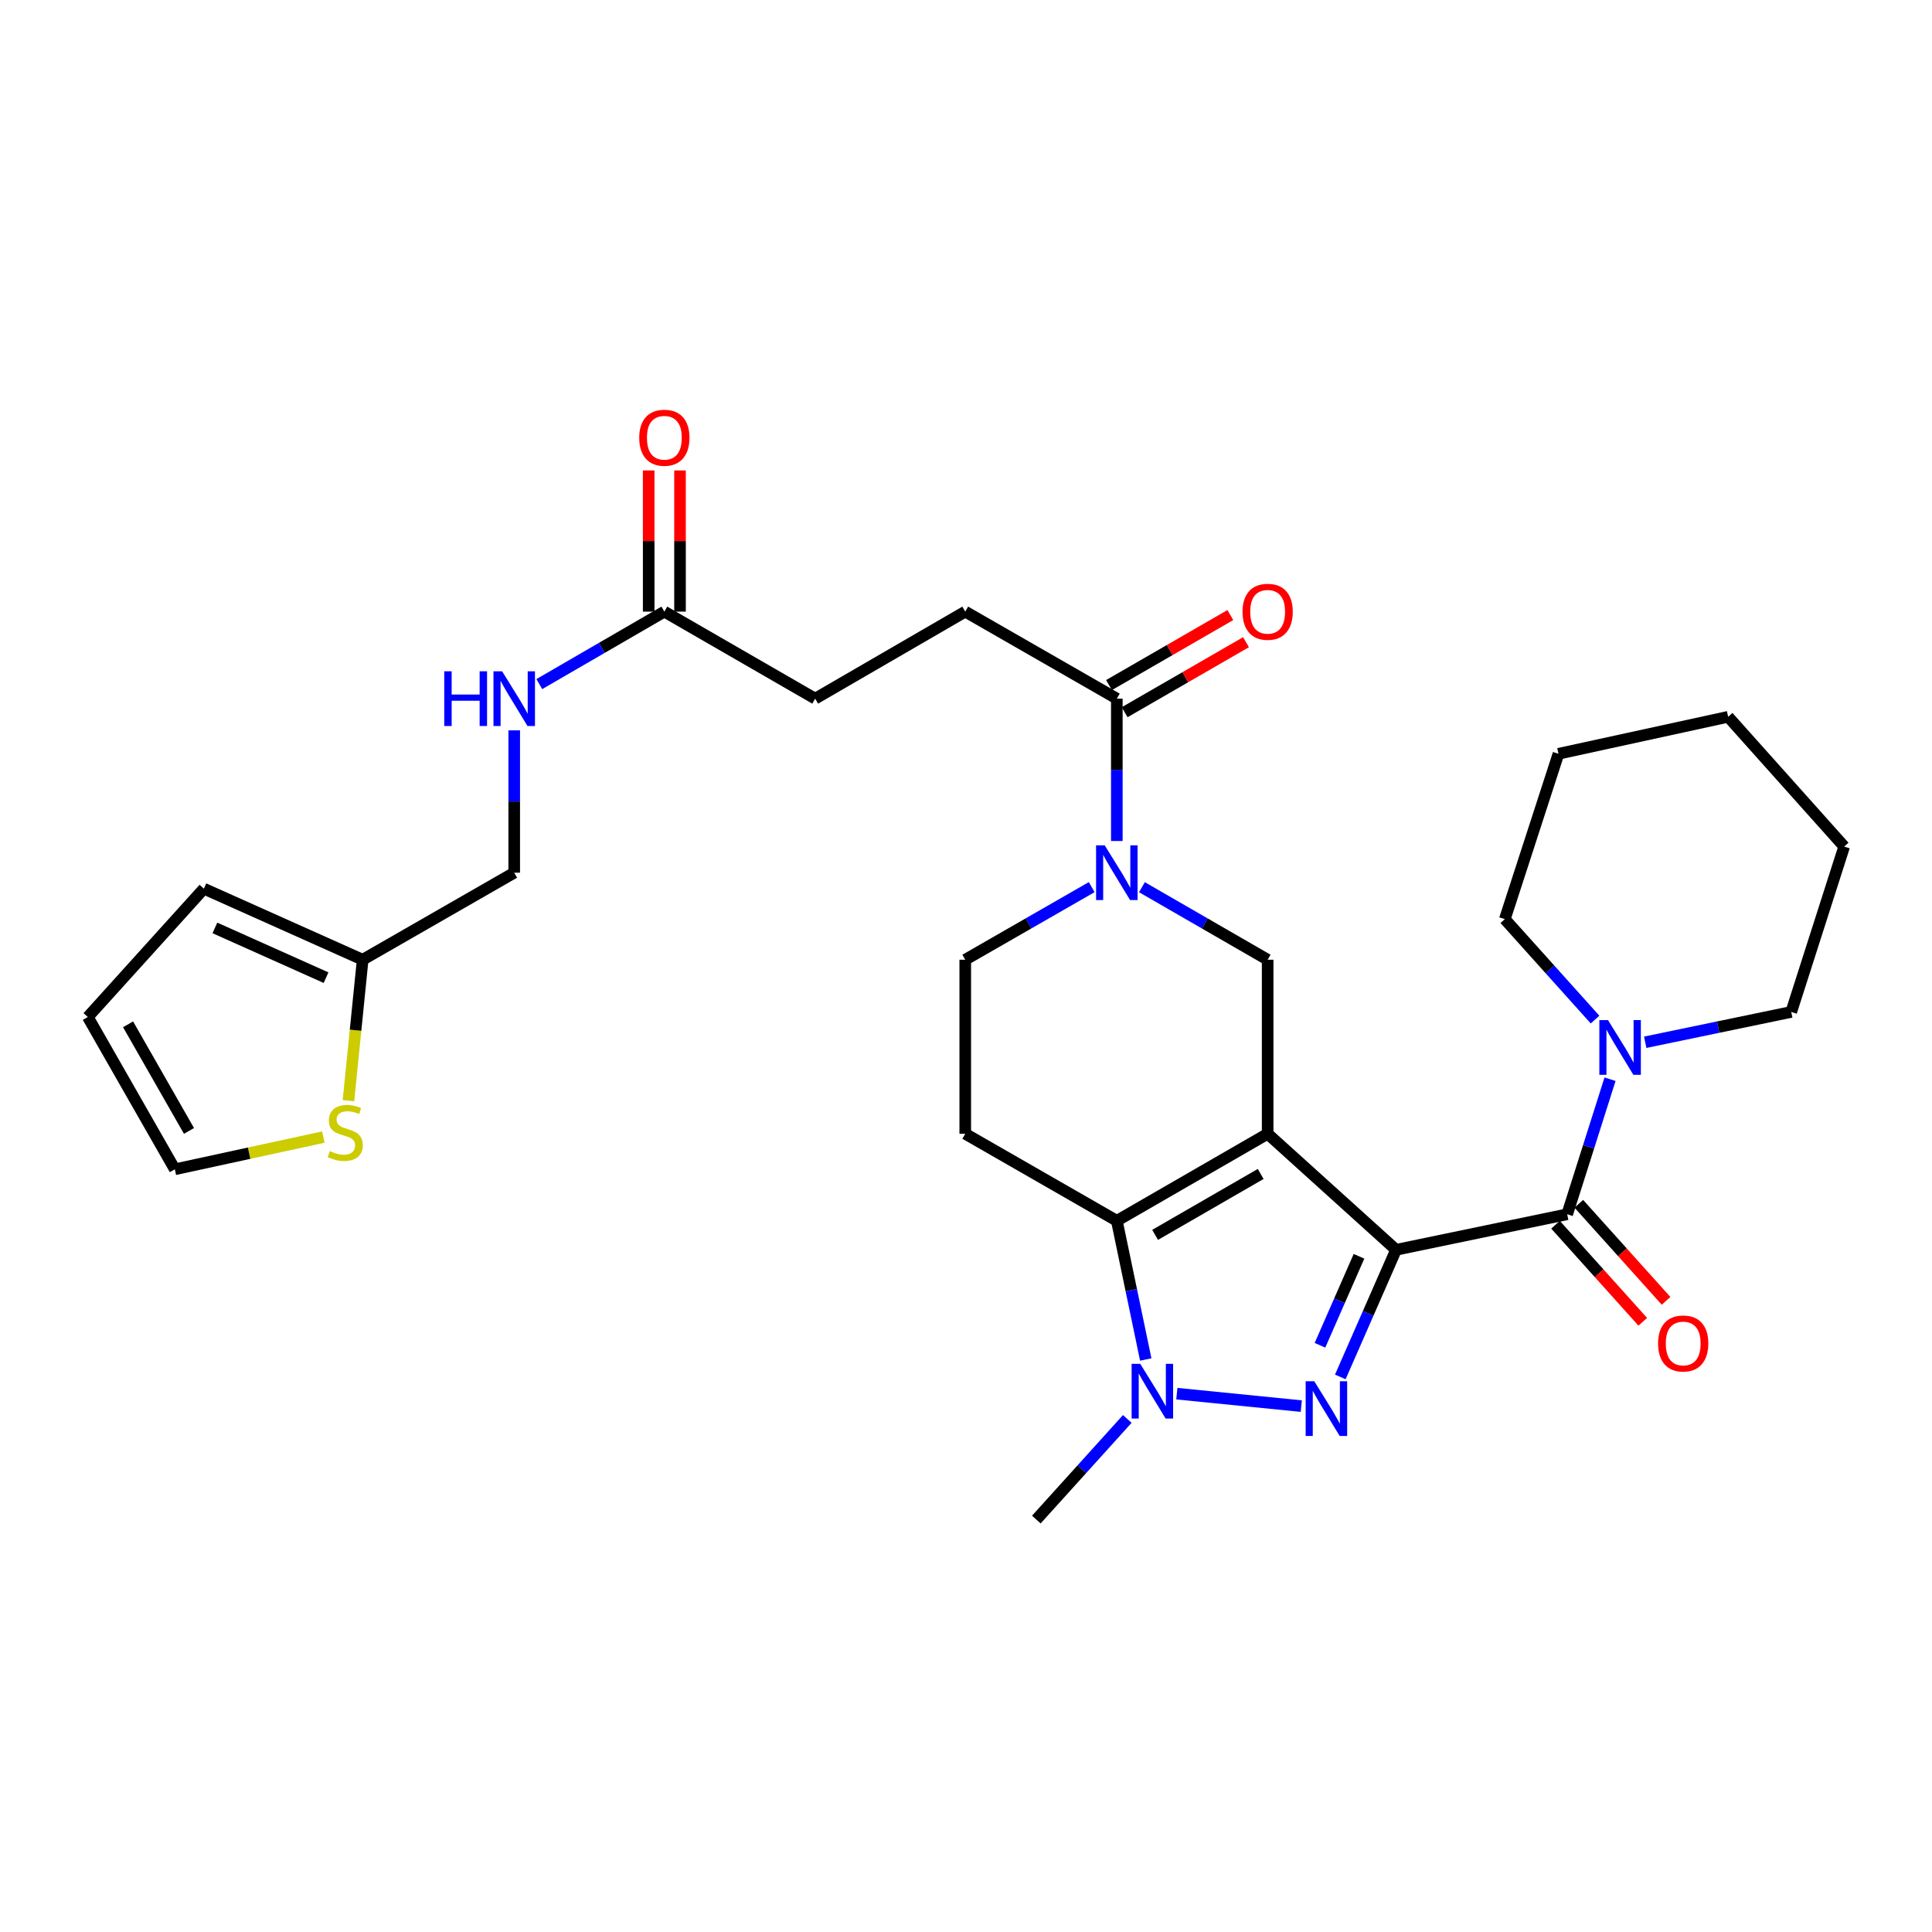 <?xml version='1.0' encoding='iso-8859-1'?>
<svg version='1.1' baseProfile='full'
              xmlns='http://www.w3.org/2000/svg'
                      xmlns:rdkit='http://www.rdkit.org/xml'
                      xmlns:xlink='http://www.w3.org/1999/xlink'
                  xml:space='preserve'
width='1000px' height='1000px' viewBox='0 0 1000 1000'>
<!-- END OF HEADER -->
<rect style='opacity:1.0;fill:#FFFFFF;stroke:none' width='1000' height='1000' x='0' y='0'> </rect>
<path class='bond-0' d='M 722.588,646.896 L 656.133,586.837' style='fill:none;fill-rule:evenodd;stroke:#000000;stroke-width:6px;stroke-linecap:butt;stroke-linejoin:miter;stroke-opacity:1' />
<path class='bond-1' d='M 722.588,646.896 L 708.163,679.795' style='fill:none;fill-rule:evenodd;stroke:#000000;stroke-width:6px;stroke-linecap:butt;stroke-linejoin:miter;stroke-opacity:1' />
<path class='bond-1' d='M 708.163,679.795 L 693.738,712.694' style='fill:none;fill-rule:evenodd;stroke:#0000FF;stroke-width:6px;stroke-linecap:butt;stroke-linejoin:miter;stroke-opacity:1' />
<path class='bond-1' d='M 703.411,650.254 L 693.313,673.283' style='fill:none;fill-rule:evenodd;stroke:#000000;stroke-width:6px;stroke-linecap:butt;stroke-linejoin:miter;stroke-opacity:1' />
<path class='bond-1' d='M 693.313,673.283 L 683.216,696.313' style='fill:none;fill-rule:evenodd;stroke:#0000FF;stroke-width:6px;stroke-linecap:butt;stroke-linejoin:miter;stroke-opacity:1' />
<path class='bond-4' d='M 722.588,646.896 L 811.168,628.501' style='fill:none;fill-rule:evenodd;stroke:#000000;stroke-width:6px;stroke-linecap:butt;stroke-linejoin:miter;stroke-opacity:1' />
<path class='bond-2' d='M 656.133,586.837 L 578.067,631.879' style='fill:none;fill-rule:evenodd;stroke:#000000;stroke-width:6px;stroke-linecap:butt;stroke-linejoin:miter;stroke-opacity:1' />
<path class='bond-2' d='M 652.527,607.638 L 597.88,639.168' style='fill:none;fill-rule:evenodd;stroke:#000000;stroke-width:6px;stroke-linecap:butt;stroke-linejoin:miter;stroke-opacity:1' />
<path class='bond-6' d='M 656.133,586.837 L 656.133,496.753' style='fill:none;fill-rule:evenodd;stroke:#000000;stroke-width:6px;stroke-linecap:butt;stroke-linejoin:miter;stroke-opacity:1' />
<path class='bond-3' d='M 673.542,727.797 L 609.138,721.357' style='fill:none;fill-rule:evenodd;stroke:#0000FF;stroke-width:6px;stroke-linecap:butt;stroke-linejoin:miter;stroke-opacity:1' />
<path class='bond-9' d='M 578.067,631.879 L 499.613,586.837' style='fill:none;fill-rule:evenodd;stroke:#000000;stroke-width:6px;stroke-linecap:butt;stroke-linejoin:miter;stroke-opacity:1' />
<path class='bond-30' d='M 578.067,631.879 L 585.553,667.778' style='fill:none;fill-rule:evenodd;stroke:#000000;stroke-width:6px;stroke-linecap:butt;stroke-linejoin:miter;stroke-opacity:1' />
<path class='bond-30' d='M 585.553,667.778 L 593.039,703.676' style='fill:none;fill-rule:evenodd;stroke:#0000FF;stroke-width:6px;stroke-linecap:butt;stroke-linejoin:miter;stroke-opacity:1' />
<path class='bond-24' d='M 583.483,734.446 L 559.943,760.486' style='fill:none;fill-rule:evenodd;stroke:#0000FF;stroke-width:6px;stroke-linecap:butt;stroke-linejoin:miter;stroke-opacity:1' />
<path class='bond-24' d='M 559.943,760.486 L 536.403,786.526' style='fill:none;fill-rule:evenodd;stroke:#000000;stroke-width:6px;stroke-linecap:butt;stroke-linejoin:miter;stroke-opacity:1' />
<path class='bond-7' d='M 811.168,628.501 L 822.259,593.549' style='fill:none;fill-rule:evenodd;stroke:#000000;stroke-width:6px;stroke-linecap:butt;stroke-linejoin:miter;stroke-opacity:1' />
<path class='bond-7' d='M 822.259,593.549 L 833.35,558.598' style='fill:none;fill-rule:evenodd;stroke:#0000FF;stroke-width:6px;stroke-linecap:butt;stroke-linejoin:miter;stroke-opacity:1' />
<path class='bond-14' d='M 805.139,633.921 L 827.717,659.037' style='fill:none;fill-rule:evenodd;stroke:#000000;stroke-width:6px;stroke-linecap:butt;stroke-linejoin:miter;stroke-opacity:1' />
<path class='bond-14' d='M 827.717,659.037 L 850.296,684.153' style='fill:none;fill-rule:evenodd;stroke:#FF0000;stroke-width:6px;stroke-linecap:butt;stroke-linejoin:miter;stroke-opacity:1' />
<path class='bond-14' d='M 817.197,623.08 L 839.776,648.196' style='fill:none;fill-rule:evenodd;stroke:#000000;stroke-width:6px;stroke-linecap:butt;stroke-linejoin:miter;stroke-opacity:1' />
<path class='bond-14' d='M 839.776,648.196 L 862.355,673.312' style='fill:none;fill-rule:evenodd;stroke:#FF0000;stroke-width:6px;stroke-linecap:butt;stroke-linejoin:miter;stroke-opacity:1' />
<path class='bond-5' d='M 591.06,459.208 L 623.597,477.98' style='fill:none;fill-rule:evenodd;stroke:#0000FF;stroke-width:6px;stroke-linecap:butt;stroke-linejoin:miter;stroke-opacity:1' />
<path class='bond-5' d='M 623.597,477.98 L 656.133,496.753' style='fill:none;fill-rule:evenodd;stroke:#000000;stroke-width:6px;stroke-linecap:butt;stroke-linejoin:miter;stroke-opacity:1' />
<path class='bond-8' d='M 578.067,435.299 L 578.067,398.458' style='fill:none;fill-rule:evenodd;stroke:#0000FF;stroke-width:6px;stroke-linecap:butt;stroke-linejoin:miter;stroke-opacity:1' />
<path class='bond-8' d='M 578.067,398.458 L 578.067,361.618' style='fill:none;fill-rule:evenodd;stroke:#000000;stroke-width:6px;stroke-linecap:butt;stroke-linejoin:miter;stroke-opacity:1' />
<path class='bond-11' d='M 565.065,459.176 L 532.339,477.964' style='fill:none;fill-rule:evenodd;stroke:#0000FF;stroke-width:6px;stroke-linecap:butt;stroke-linejoin:miter;stroke-opacity:1' />
<path class='bond-11' d='M 532.339,477.964 L 499.613,496.753' style='fill:none;fill-rule:evenodd;stroke:#000000;stroke-width:6px;stroke-linecap:butt;stroke-linejoin:miter;stroke-opacity:1' />
<path class='bond-25' d='M 851.564,539.473 L 889.353,531.626' style='fill:none;fill-rule:evenodd;stroke:#0000FF;stroke-width:6px;stroke-linecap:butt;stroke-linejoin:miter;stroke-opacity:1' />
<path class='bond-25' d='M 889.353,531.626 L 927.142,523.778' style='fill:none;fill-rule:evenodd;stroke:#000000;stroke-width:6px;stroke-linecap:butt;stroke-linejoin:miter;stroke-opacity:1' />
<path class='bond-26' d='M 825.59,527.732 L 802.24,501.739' style='fill:none;fill-rule:evenodd;stroke:#0000FF;stroke-width:6px;stroke-linecap:butt;stroke-linejoin:miter;stroke-opacity:1' />
<path class='bond-26' d='M 802.24,501.739 L 778.891,475.745' style='fill:none;fill-rule:evenodd;stroke:#000000;stroke-width:6px;stroke-linecap:butt;stroke-linejoin:miter;stroke-opacity:1' />
<path class='bond-17' d='M 582.118,368.641 L 613.525,350.52' style='fill:none;fill-rule:evenodd;stroke:#000000;stroke-width:6px;stroke-linecap:butt;stroke-linejoin:miter;stroke-opacity:1' />
<path class='bond-17' d='M 613.525,350.52 L 644.932,332.399' style='fill:none;fill-rule:evenodd;stroke:#FF0000;stroke-width:6px;stroke-linecap:butt;stroke-linejoin:miter;stroke-opacity:1' />
<path class='bond-17' d='M 574.015,354.596 L 605.422,336.475' style='fill:none;fill-rule:evenodd;stroke:#000000;stroke-width:6px;stroke-linecap:butt;stroke-linejoin:miter;stroke-opacity:1' />
<path class='bond-17' d='M 605.422,336.475 L 636.828,318.354' style='fill:none;fill-rule:evenodd;stroke:#FF0000;stroke-width:6px;stroke-linecap:butt;stroke-linejoin:miter;stroke-opacity:1' />
<path class='bond-19' d='M 578.067,361.618 L 499.613,316.576' style='fill:none;fill-rule:evenodd;stroke:#000000;stroke-width:6px;stroke-linecap:butt;stroke-linejoin:miter;stroke-opacity:1' />
<path class='bond-31' d='M 499.613,586.837 L 499.613,496.753' style='fill:none;fill-rule:evenodd;stroke:#000000;stroke-width:6px;stroke-linecap:butt;stroke-linejoin:miter;stroke-opacity:1' />
<path class='bond-10' d='M 180.357,569.716 L 184.036,533.234' style='fill:none;fill-rule:evenodd;stroke:#CCCC00;stroke-width:6px;stroke-linecap:butt;stroke-linejoin:miter;stroke-opacity:1' />
<path class='bond-10' d='M 184.036,533.234 L 187.715,496.753' style='fill:none;fill-rule:evenodd;stroke:#000000;stroke-width:6px;stroke-linecap:butt;stroke-linejoin:miter;stroke-opacity:1' />
<path class='bond-16' d='M 167.37,588.542 L 128.933,596.887' style='fill:none;fill-rule:evenodd;stroke:#CCCC00;stroke-width:6px;stroke-linecap:butt;stroke-linejoin:miter;stroke-opacity:1' />
<path class='bond-16' d='M 128.933,596.887 L 90.496,605.232' style='fill:none;fill-rule:evenodd;stroke:#000000;stroke-width:6px;stroke-linecap:butt;stroke-linejoin:miter;stroke-opacity:1' />
<path class='bond-12' d='M 187.715,496.753 L 266.16,451.711' style='fill:none;fill-rule:evenodd;stroke:#000000;stroke-width:6px;stroke-linecap:butt;stroke-linejoin:miter;stroke-opacity:1' />
<path class='bond-18' d='M 187.715,496.753 L 105.523,459.972' style='fill:none;fill-rule:evenodd;stroke:#000000;stroke-width:6px;stroke-linecap:butt;stroke-linejoin:miter;stroke-opacity:1' />
<path class='bond-18' d='M 168.763,506.037 L 111.228,480.29' style='fill:none;fill-rule:evenodd;stroke:#000000;stroke-width:6px;stroke-linecap:butt;stroke-linejoin:miter;stroke-opacity:1' />
<path class='bond-13' d='M 343.867,316.576 L 421.933,361.618' style='fill:none;fill-rule:evenodd;stroke:#000000;stroke-width:6px;stroke-linecap:butt;stroke-linejoin:miter;stroke-opacity:1' />
<path class='bond-15' d='M 343.867,316.576 L 311.506,335.334' style='fill:none;fill-rule:evenodd;stroke:#000000;stroke-width:6px;stroke-linecap:butt;stroke-linejoin:miter;stroke-opacity:1' />
<path class='bond-15' d='M 311.506,335.334 L 279.146,354.091' style='fill:none;fill-rule:evenodd;stroke:#0000FF;stroke-width:6px;stroke-linecap:butt;stroke-linejoin:miter;stroke-opacity:1' />
<path class='bond-21' d='M 351.974,316.576 L 351.974,280.04' style='fill:none;fill-rule:evenodd;stroke:#000000;stroke-width:6px;stroke-linecap:butt;stroke-linejoin:miter;stroke-opacity:1' />
<path class='bond-21' d='M 351.974,280.04 L 351.974,243.504' style='fill:none;fill-rule:evenodd;stroke:#FF0000;stroke-width:6px;stroke-linecap:butt;stroke-linejoin:miter;stroke-opacity:1' />
<path class='bond-21' d='M 335.759,316.576 L 335.759,280.04' style='fill:none;fill-rule:evenodd;stroke:#000000;stroke-width:6px;stroke-linecap:butt;stroke-linejoin:miter;stroke-opacity:1' />
<path class='bond-21' d='M 335.759,280.04 L 335.759,243.504' style='fill:none;fill-rule:evenodd;stroke:#FF0000;stroke-width:6px;stroke-linecap:butt;stroke-linejoin:miter;stroke-opacity:1' />
<path class='bond-22' d='M 266.16,378.03 L 266.16,414.871' style='fill:none;fill-rule:evenodd;stroke:#0000FF;stroke-width:6px;stroke-linecap:butt;stroke-linejoin:miter;stroke-opacity:1' />
<path class='bond-22' d='M 266.16,414.871 L 266.16,451.711' style='fill:none;fill-rule:evenodd;stroke:#000000;stroke-width:6px;stroke-linecap:butt;stroke-linejoin:miter;stroke-opacity:1' />
<path class='bond-33' d='M 90.496,605.232 L 45.455,526.409' style='fill:none;fill-rule:evenodd;stroke:#000000;stroke-width:6px;stroke-linecap:butt;stroke-linejoin:miter;stroke-opacity:1' />
<path class='bond-33' d='M 97.819,585.364 L 66.29,530.187' style='fill:none;fill-rule:evenodd;stroke:#000000;stroke-width:6px;stroke-linecap:butt;stroke-linejoin:miter;stroke-opacity:1' />
<path class='bond-20' d='M 105.523,459.972 L 45.455,526.409' style='fill:none;fill-rule:evenodd;stroke:#000000;stroke-width:6px;stroke-linecap:butt;stroke-linejoin:miter;stroke-opacity:1' />
<path class='bond-23' d='M 499.613,316.576 L 421.933,361.618' style='fill:none;fill-rule:evenodd;stroke:#000000;stroke-width:6px;stroke-linecap:butt;stroke-linejoin:miter;stroke-opacity:1' />
<path class='bond-28' d='M 927.142,523.778 L 954.545,438.189' style='fill:none;fill-rule:evenodd;stroke:#000000;stroke-width:6px;stroke-linecap:butt;stroke-linejoin:miter;stroke-opacity:1' />
<path class='bond-27' d='M 778.891,475.745 L 806.664,390.157' style='fill:none;fill-rule:evenodd;stroke:#000000;stroke-width:6px;stroke-linecap:butt;stroke-linejoin:miter;stroke-opacity:1' />
<path class='bond-29' d='M 806.664,390.157 L 894.487,371.014' style='fill:none;fill-rule:evenodd;stroke:#000000;stroke-width:6px;stroke-linecap:butt;stroke-linejoin:miter;stroke-opacity:1' />
<path class='bond-32' d='M 954.545,438.189 L 894.487,371.014' style='fill:none;fill-rule:evenodd;stroke:#000000;stroke-width:6px;stroke-linecap:butt;stroke-linejoin:miter;stroke-opacity:1' />
<path  class='atom-2' d='M 680.286 714.937
L 689.566 729.937
Q 690.486 731.417, 691.966 734.097
Q 693.446 736.777, 693.526 736.937
L 693.526 714.937
L 697.286 714.937
L 697.286 743.257
L 693.406 743.257
L 683.446 726.857
Q 682.286 724.937, 681.046 722.737
Q 679.846 720.537, 679.486 719.857
L 679.486 743.257
L 675.806 743.257
L 675.806 714.937
L 680.286 714.937
' fill='#0000FF'/>
<path  class='atom-4' d='M 590.202 705.929
L 599.482 720.929
Q 600.402 722.409, 601.882 725.089
Q 603.362 727.769, 603.442 727.929
L 603.442 705.929
L 607.202 705.929
L 607.202 734.249
L 603.322 734.249
L 593.362 717.849
Q 592.202 715.929, 590.962 713.729
Q 589.762 711.529, 589.402 710.849
L 589.402 734.249
L 585.722 734.249
L 585.722 705.929
L 590.202 705.929
' fill='#0000FF'/>
<path  class='atom-6' d='M 571.807 437.551
L 581.087 452.551
Q 582.007 454.031, 583.487 456.711
Q 584.967 459.391, 585.047 459.551
L 585.047 437.551
L 588.807 437.551
L 588.807 465.871
L 584.927 465.871
L 574.967 449.471
Q 573.807 447.551, 572.567 445.351
Q 571.367 443.151, 571.007 442.471
L 571.007 465.871
L 567.327 465.871
L 567.327 437.551
L 571.807 437.551
' fill='#0000FF'/>
<path  class='atom-8' d='M 832.302 528.013
L 841.582 543.013
Q 842.502 544.493, 843.982 547.173
Q 845.462 549.853, 845.542 550.013
L 845.542 528.013
L 849.302 528.013
L 849.302 556.333
L 845.422 556.333
L 835.462 539.933
Q 834.302 538.013, 833.062 535.813
Q 831.862 533.613, 831.502 532.933
L 831.502 556.333
L 827.822 556.333
L 827.822 528.013
L 832.302 528.013
' fill='#0000FF'/>
<path  class='atom-11' d='M 170.707 595.8
Q 171.027 595.92, 172.347 596.48
Q 173.667 597.04, 175.107 597.4
Q 176.587 597.72, 178.027 597.72
Q 180.707 597.72, 182.267 596.44
Q 183.827 595.12, 183.827 592.84
Q 183.827 591.28, 183.027 590.32
Q 182.267 589.36, 181.067 588.84
Q 179.867 588.32, 177.867 587.72
Q 175.347 586.96, 173.827 586.24
Q 172.347 585.52, 171.267 584
Q 170.227 582.48, 170.227 579.92
Q 170.227 576.36, 172.627 574.16
Q 175.067 571.96, 179.867 571.96
Q 183.147 571.96, 186.867 573.52
L 185.947 576.6
Q 182.547 575.2, 179.987 575.2
Q 177.227 575.2, 175.707 576.36
Q 174.187 577.48, 174.227 579.44
Q 174.227 580.96, 174.987 581.88
Q 175.787 582.8, 176.907 583.32
Q 178.067 583.84, 179.987 584.44
Q 182.547 585.24, 184.067 586.04
Q 185.587 586.84, 186.667 588.48
Q 187.787 590.08, 187.787 592.84
Q 187.787 596.76, 185.147 598.88
Q 182.547 600.96, 178.187 600.96
Q 175.667 600.96, 173.747 600.4
Q 171.867 599.88, 169.627 598.96
L 170.707 595.8
' fill='#CCCC00'/>
<path  class='atom-15' d='M 858.218 695.378
Q 858.218 688.578, 861.578 684.778
Q 864.938 680.978, 871.218 680.978
Q 877.498 680.978, 880.858 684.778
Q 884.218 688.578, 884.218 695.378
Q 884.218 702.258, 880.818 706.178
Q 877.418 710.058, 871.218 710.058
Q 864.978 710.058, 861.578 706.178
Q 858.218 702.298, 858.218 695.378
M 871.218 706.858
Q 875.538 706.858, 877.858 703.978
Q 880.218 701.058, 880.218 695.378
Q 880.218 689.818, 877.858 687.018
Q 875.538 684.178, 871.218 684.178
Q 866.898 684.178, 864.538 686.978
Q 862.218 689.778, 862.218 695.378
Q 862.218 701.098, 864.538 703.978
Q 866.898 706.858, 871.218 706.858
' fill='#FF0000'/>
<path  class='atom-16' d='M 229.94 347.458
L 233.78 347.458
L 233.78 359.498
L 248.26 359.498
L 248.26 347.458
L 252.1 347.458
L 252.1 375.778
L 248.26 375.778
L 248.26 362.698
L 233.78 362.698
L 233.78 375.778
L 229.94 375.778
L 229.94 347.458
' fill='#0000FF'/>
<path  class='atom-16' d='M 259.9 347.458
L 269.18 362.458
Q 270.1 363.938, 271.58 366.618
Q 273.06 369.298, 273.14 369.458
L 273.14 347.458
L 276.9 347.458
L 276.9 375.778
L 273.02 375.778
L 263.06 359.378
Q 261.9 357.458, 260.66 355.258
Q 259.46 353.058, 259.1 352.378
L 259.1 375.778
L 255.42 375.778
L 255.42 347.458
L 259.9 347.458
' fill='#0000FF'/>
<path  class='atom-18' d='M 643.133 316.656
Q 643.133 309.856, 646.493 306.056
Q 649.853 302.256, 656.133 302.256
Q 662.413 302.256, 665.773 306.056
Q 669.133 309.856, 669.133 316.656
Q 669.133 323.536, 665.733 327.456
Q 662.333 331.336, 656.133 331.336
Q 649.893 331.336, 646.493 327.456
Q 643.133 323.576, 643.133 316.656
M 656.133 328.136
Q 660.453 328.136, 662.773 325.256
Q 665.133 322.336, 665.133 316.656
Q 665.133 311.096, 662.773 308.296
Q 660.453 305.456, 656.133 305.456
Q 651.813 305.456, 649.453 308.256
Q 647.133 311.056, 647.133 316.656
Q 647.133 322.376, 649.453 325.256
Q 651.813 328.136, 656.133 328.136
' fill='#FF0000'/>
<path  class='atom-22' d='M 330.867 226.572
Q 330.867 219.772, 334.227 215.972
Q 337.587 212.172, 343.867 212.172
Q 350.147 212.172, 353.507 215.972
Q 356.867 219.772, 356.867 226.572
Q 356.867 233.452, 353.467 237.372
Q 350.067 241.252, 343.867 241.252
Q 337.627 241.252, 334.227 237.372
Q 330.867 233.492, 330.867 226.572
M 343.867 238.052
Q 348.187 238.052, 350.507 235.172
Q 352.867 232.252, 352.867 226.572
Q 352.867 221.012, 350.507 218.212
Q 348.187 215.372, 343.867 215.372
Q 339.547 215.372, 337.187 218.172
Q 334.867 220.972, 334.867 226.572
Q 334.867 232.292, 337.187 235.172
Q 339.547 238.052, 343.867 238.052
' fill='#FF0000'/>
</svg>
